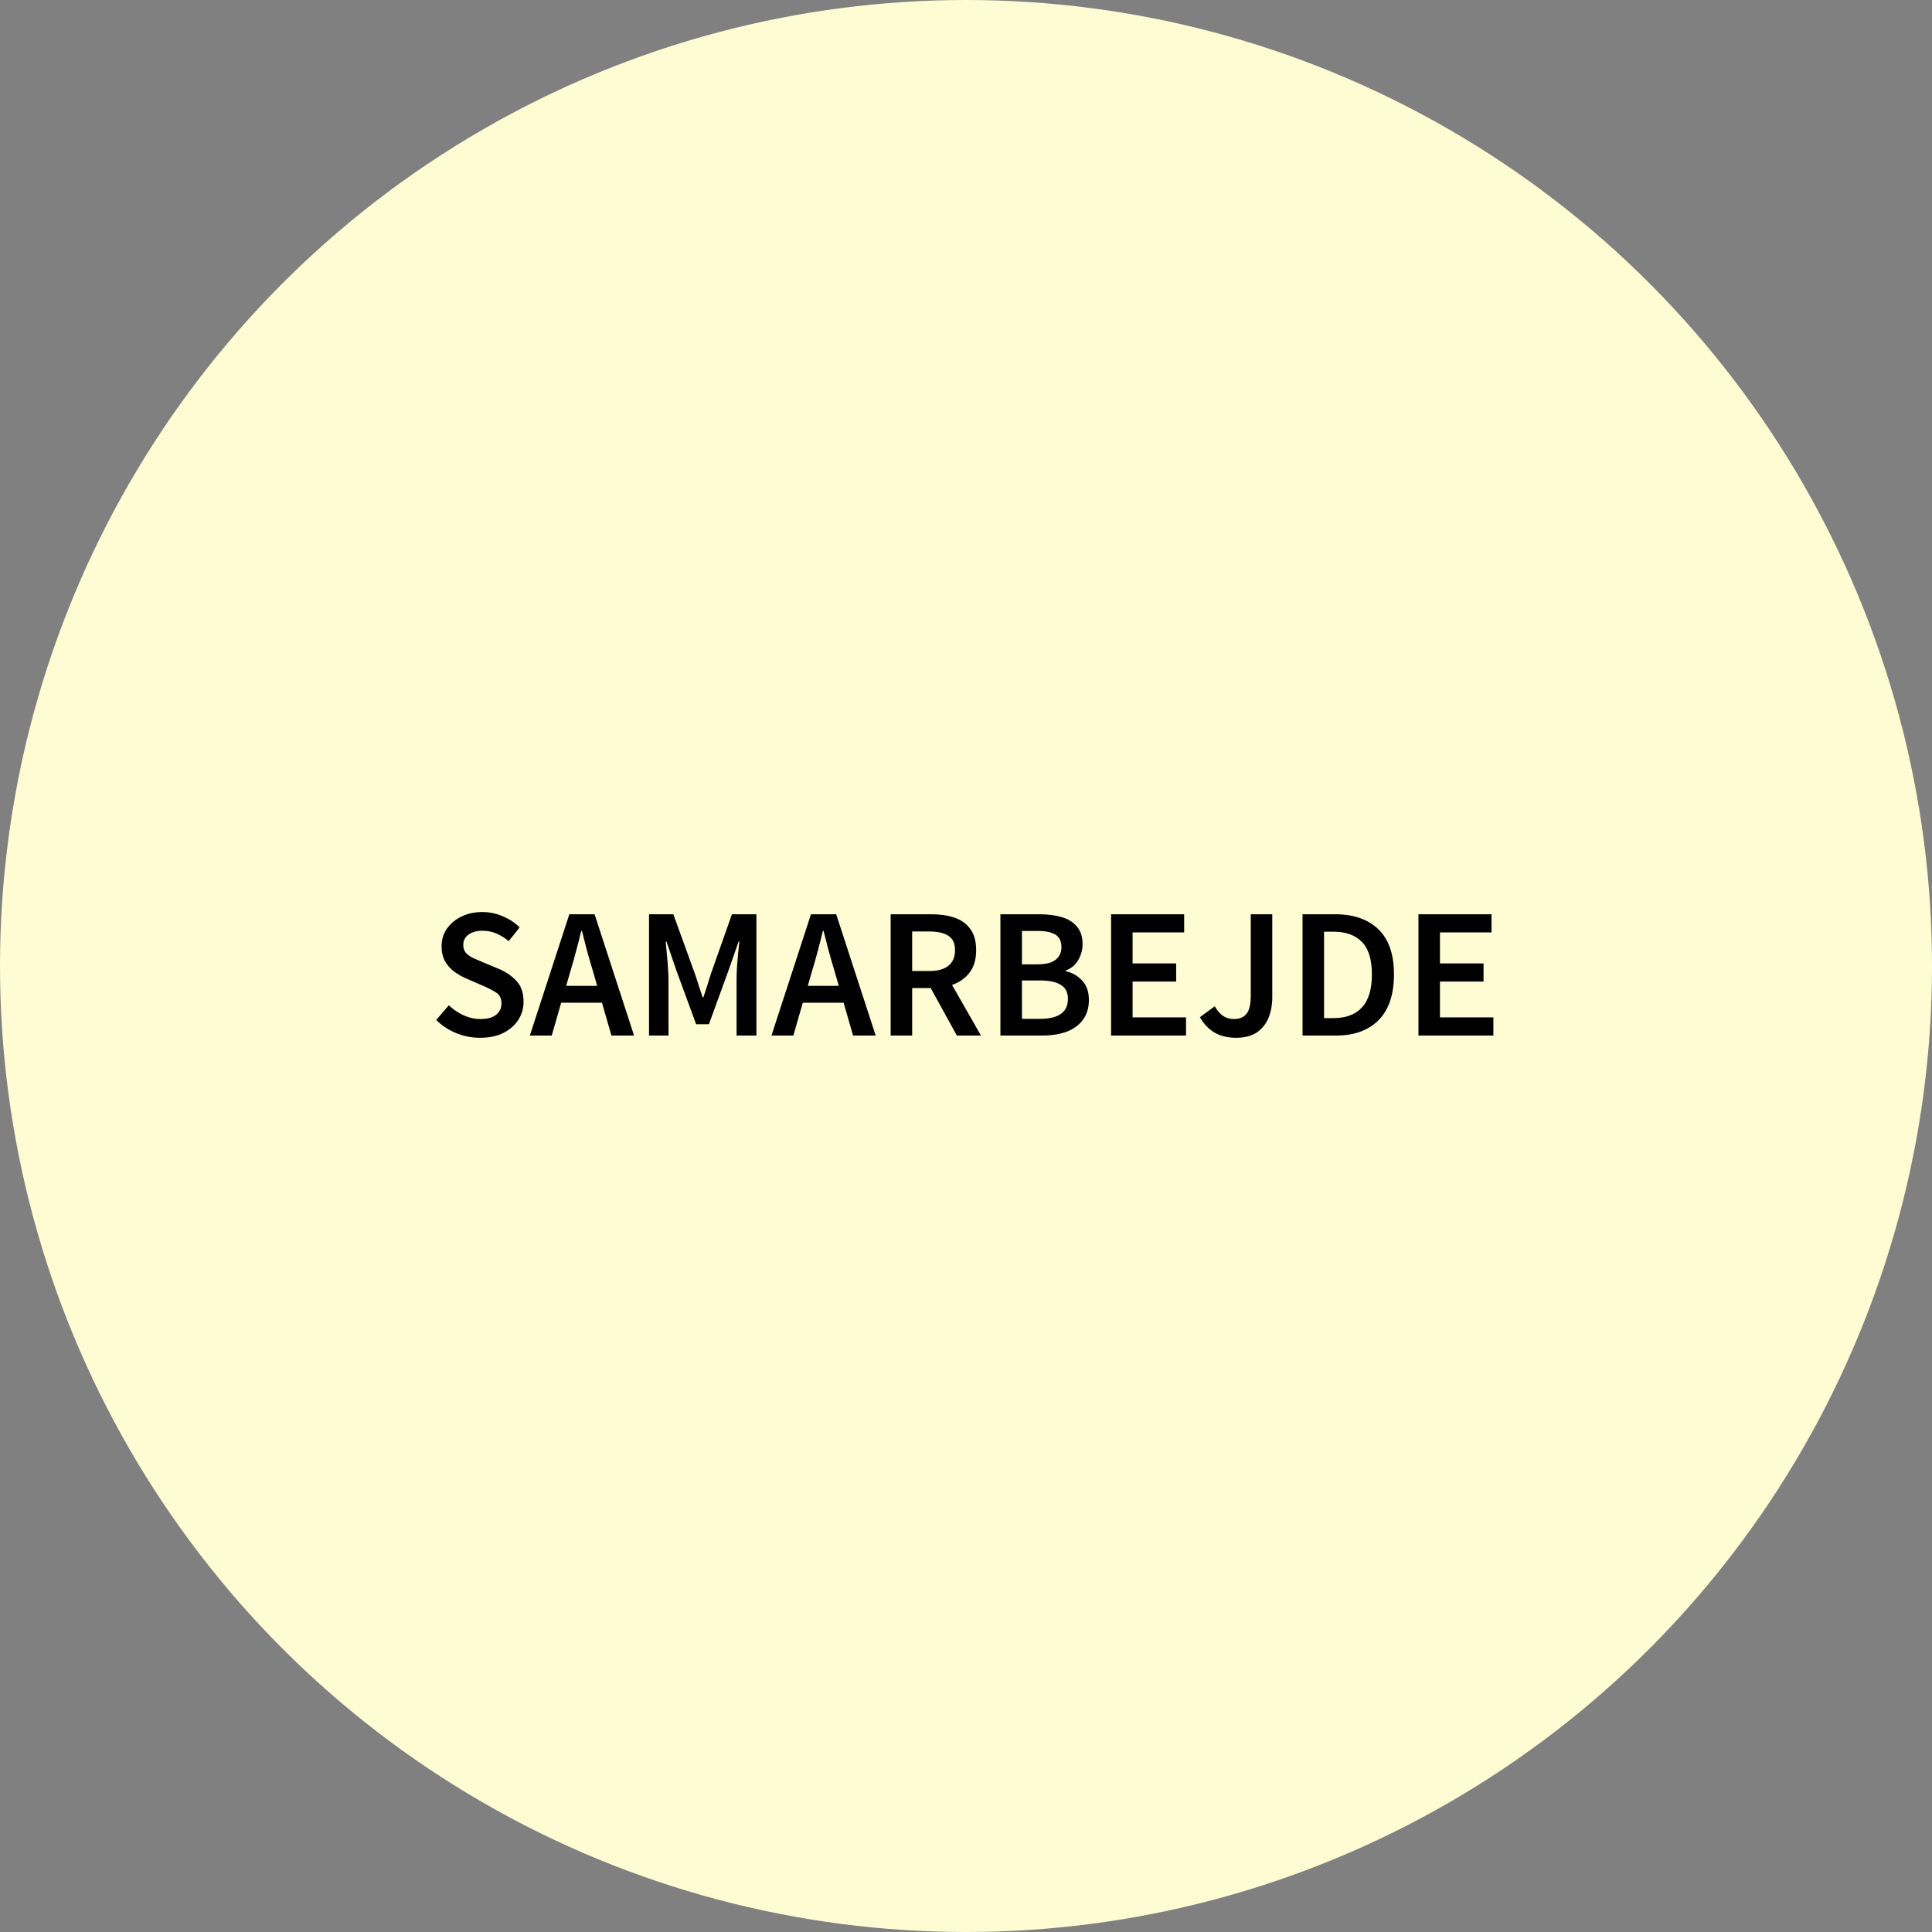 <svg width="250" height="250" viewBox="0 0 250 250" fill="none" xmlns="http://www.w3.org/2000/svg">
<rect x="0" y="0" width="250" height="250" fill="#808080" stroke="none"/>
<circle cx="125" cy="125" r="125" fill="#FFFCD3"/>
<path d="M62.107 134.288C61.051 134.288 60.027 134.088 59.035 133.688C58.059 133.288 57.195 132.72 56.443 131.984L58.075 130.088C58.635 130.616 59.275 131.048 59.995 131.384C60.715 131.704 61.435 131.864 62.155 131.864C63.051 131.864 63.731 131.68 64.195 131.312C64.659 130.944 64.891 130.456 64.891 129.848C64.891 129.192 64.659 128.72 64.195 128.432C63.747 128.144 63.171 127.848 62.467 127.544L60.307 126.608C59.795 126.384 59.291 126.096 58.795 125.744C58.315 125.392 57.915 124.944 57.595 124.4C57.291 123.856 57.139 123.2 57.139 122.432C57.139 121.6 57.363 120.856 57.811 120.2C58.275 119.528 58.899 119 59.683 118.616C60.483 118.216 61.395 118.016 62.419 118.016C63.331 118.016 64.211 118.2 65.059 118.568C65.907 118.92 66.635 119.4 67.243 120.008L65.827 121.784C65.331 121.368 64.803 121.04 64.243 120.8C63.699 120.56 63.091 120.44 62.419 120.44C61.683 120.44 61.083 120.608 60.619 120.944C60.171 121.264 59.947 121.712 59.947 122.288C59.947 122.688 60.059 123.024 60.283 123.296C60.523 123.552 60.835 123.776 61.219 123.968C61.603 124.144 62.011 124.32 62.443 124.496L64.579 125.384C65.507 125.784 66.267 126.312 66.859 126.968C67.451 127.608 67.747 128.496 67.747 129.632C67.747 130.48 67.523 131.256 67.075 131.96C66.627 132.664 65.979 133.232 65.131 133.664C64.299 134.08 63.291 134.288 62.107 134.288ZM73.817 125.648L73.265 127.568H77.273L76.721 125.648C76.465 124.816 76.217 123.96 75.977 123.08C75.753 122.2 75.529 121.328 75.305 120.464H75.209C75.001 121.344 74.777 122.224 74.537 123.104C74.313 123.968 74.073 124.816 73.817 125.648ZM68.561 134L73.673 118.304H76.937L82.049 134H79.121L77.897 129.752H72.617L71.393 134H68.561ZM83.984 134V118.304H87.128L89.912 125.984C90.088 126.48 90.256 126.992 90.416 127.52C90.592 128.032 90.76 128.544 90.92 129.056H91.016C91.192 128.544 91.36 128.032 91.52 127.52C91.68 126.992 91.84 126.48 92 125.984L94.712 118.304H97.88V134H95.312V126.824C95.312 126.328 95.328 125.792 95.36 125.216C95.408 124.624 95.456 124.032 95.504 123.44C95.568 122.848 95.624 122.312 95.672 121.832H95.576L94.304 125.48L91.736 132.536H90.08L87.488 125.48L86.24 121.832H86.144C86.192 122.312 86.24 122.848 86.288 123.44C86.352 124.032 86.4 124.624 86.432 125.216C86.48 125.792 86.504 126.328 86.504 126.824V134H83.984ZM105.083 125.648L104.531 127.568H108.539L107.987 125.648C107.731 124.816 107.483 123.96 107.243 123.08C107.019 122.2 106.795 121.328 106.571 120.464H106.475C106.267 121.344 106.043 122.224 105.803 123.104C105.579 123.968 105.339 124.816 105.083 125.648ZM99.827 134L104.939 118.304H108.203L113.315 134H110.387L109.163 129.752H103.883L102.659 134H99.827ZM115.25 134V118.304H120.554C121.642 118.304 122.618 118.448 123.482 118.736C124.362 119.024 125.05 119.512 125.546 120.2C126.058 120.872 126.314 121.792 126.314 122.96C126.314 124.16 126.026 125.128 125.45 125.864C124.89 126.6 124.138 127.128 123.194 127.448L126.938 134H123.818L120.434 127.856H118.034V134H115.25ZM118.034 125.648H120.266C121.338 125.648 122.154 125.424 122.714 124.976C123.29 124.512 123.578 123.84 123.578 122.96C123.578 122.064 123.29 121.44 122.714 121.088C122.154 120.72 121.338 120.536 120.266 120.536H118.034V125.648ZM129.453 134V118.304H134.469C135.557 118.304 136.517 118.424 137.349 118.664C138.197 118.904 138.861 119.312 139.341 119.888C139.837 120.448 140.085 121.208 140.085 122.168C140.085 122.904 139.893 123.6 139.509 124.256C139.125 124.896 138.589 125.336 137.901 125.576V125.672C138.765 125.864 139.477 126.272 140.037 126.896C140.613 127.504 140.901 128.336 140.901 129.392C140.901 130.432 140.637 131.296 140.109 131.984C139.597 132.672 138.885 133.184 137.973 133.52C137.061 133.84 136.029 134 134.877 134H129.453ZM132.237 124.784H134.229C135.317 124.784 136.109 124.584 136.605 124.184C137.101 123.784 137.349 123.248 137.349 122.576C137.349 121.808 137.093 121.264 136.581 120.944C136.069 120.624 135.301 120.464 134.277 120.464H132.237V124.784ZM132.237 131.84H134.589C135.741 131.84 136.629 131.632 137.253 131.216C137.877 130.784 138.189 130.128 138.189 129.248C138.189 128.416 137.885 127.816 137.277 127.448C136.669 127.064 135.773 126.872 134.589 126.872H132.237V131.84ZM143.773 134V118.304H153.229V120.656H146.557V124.664H152.197V127.016H146.557V131.648H153.469V134H143.773ZM159.951 134.288C158.863 134.288 157.935 134.064 157.167 133.616C156.399 133.168 155.767 132.504 155.271 131.624L157.191 130.208C157.511 130.784 157.879 131.208 158.295 131.48C158.711 131.736 159.159 131.864 159.639 131.864C160.375 131.864 160.927 131.64 161.295 131.192C161.663 130.744 161.847 129.96 161.847 128.84V118.304H164.631V129.08C164.631 130.024 164.471 130.896 164.151 131.696C163.831 132.48 163.327 133.112 162.639 133.592C161.951 134.056 161.055 134.288 159.951 134.288ZM168.547 134V118.304H172.747C175.147 118.304 177.019 118.952 178.363 120.248C179.707 121.544 180.379 123.488 180.379 126.08C180.379 128.688 179.715 130.664 178.387 132.008C177.059 133.336 175.227 134 172.891 134H168.547ZM171.331 131.744H172.555C174.139 131.744 175.363 131.288 176.227 130.376C177.091 129.448 177.523 128.016 177.523 126.08C177.523 124.16 177.091 122.76 176.227 121.88C175.363 121 174.139 120.56 172.555 120.56H171.331V131.744ZM183.547 134V118.304H193.003V120.656H186.331V124.664H191.971V127.016H186.331V131.648H193.243V134H183.547Z" fill="black"/>
</svg>
